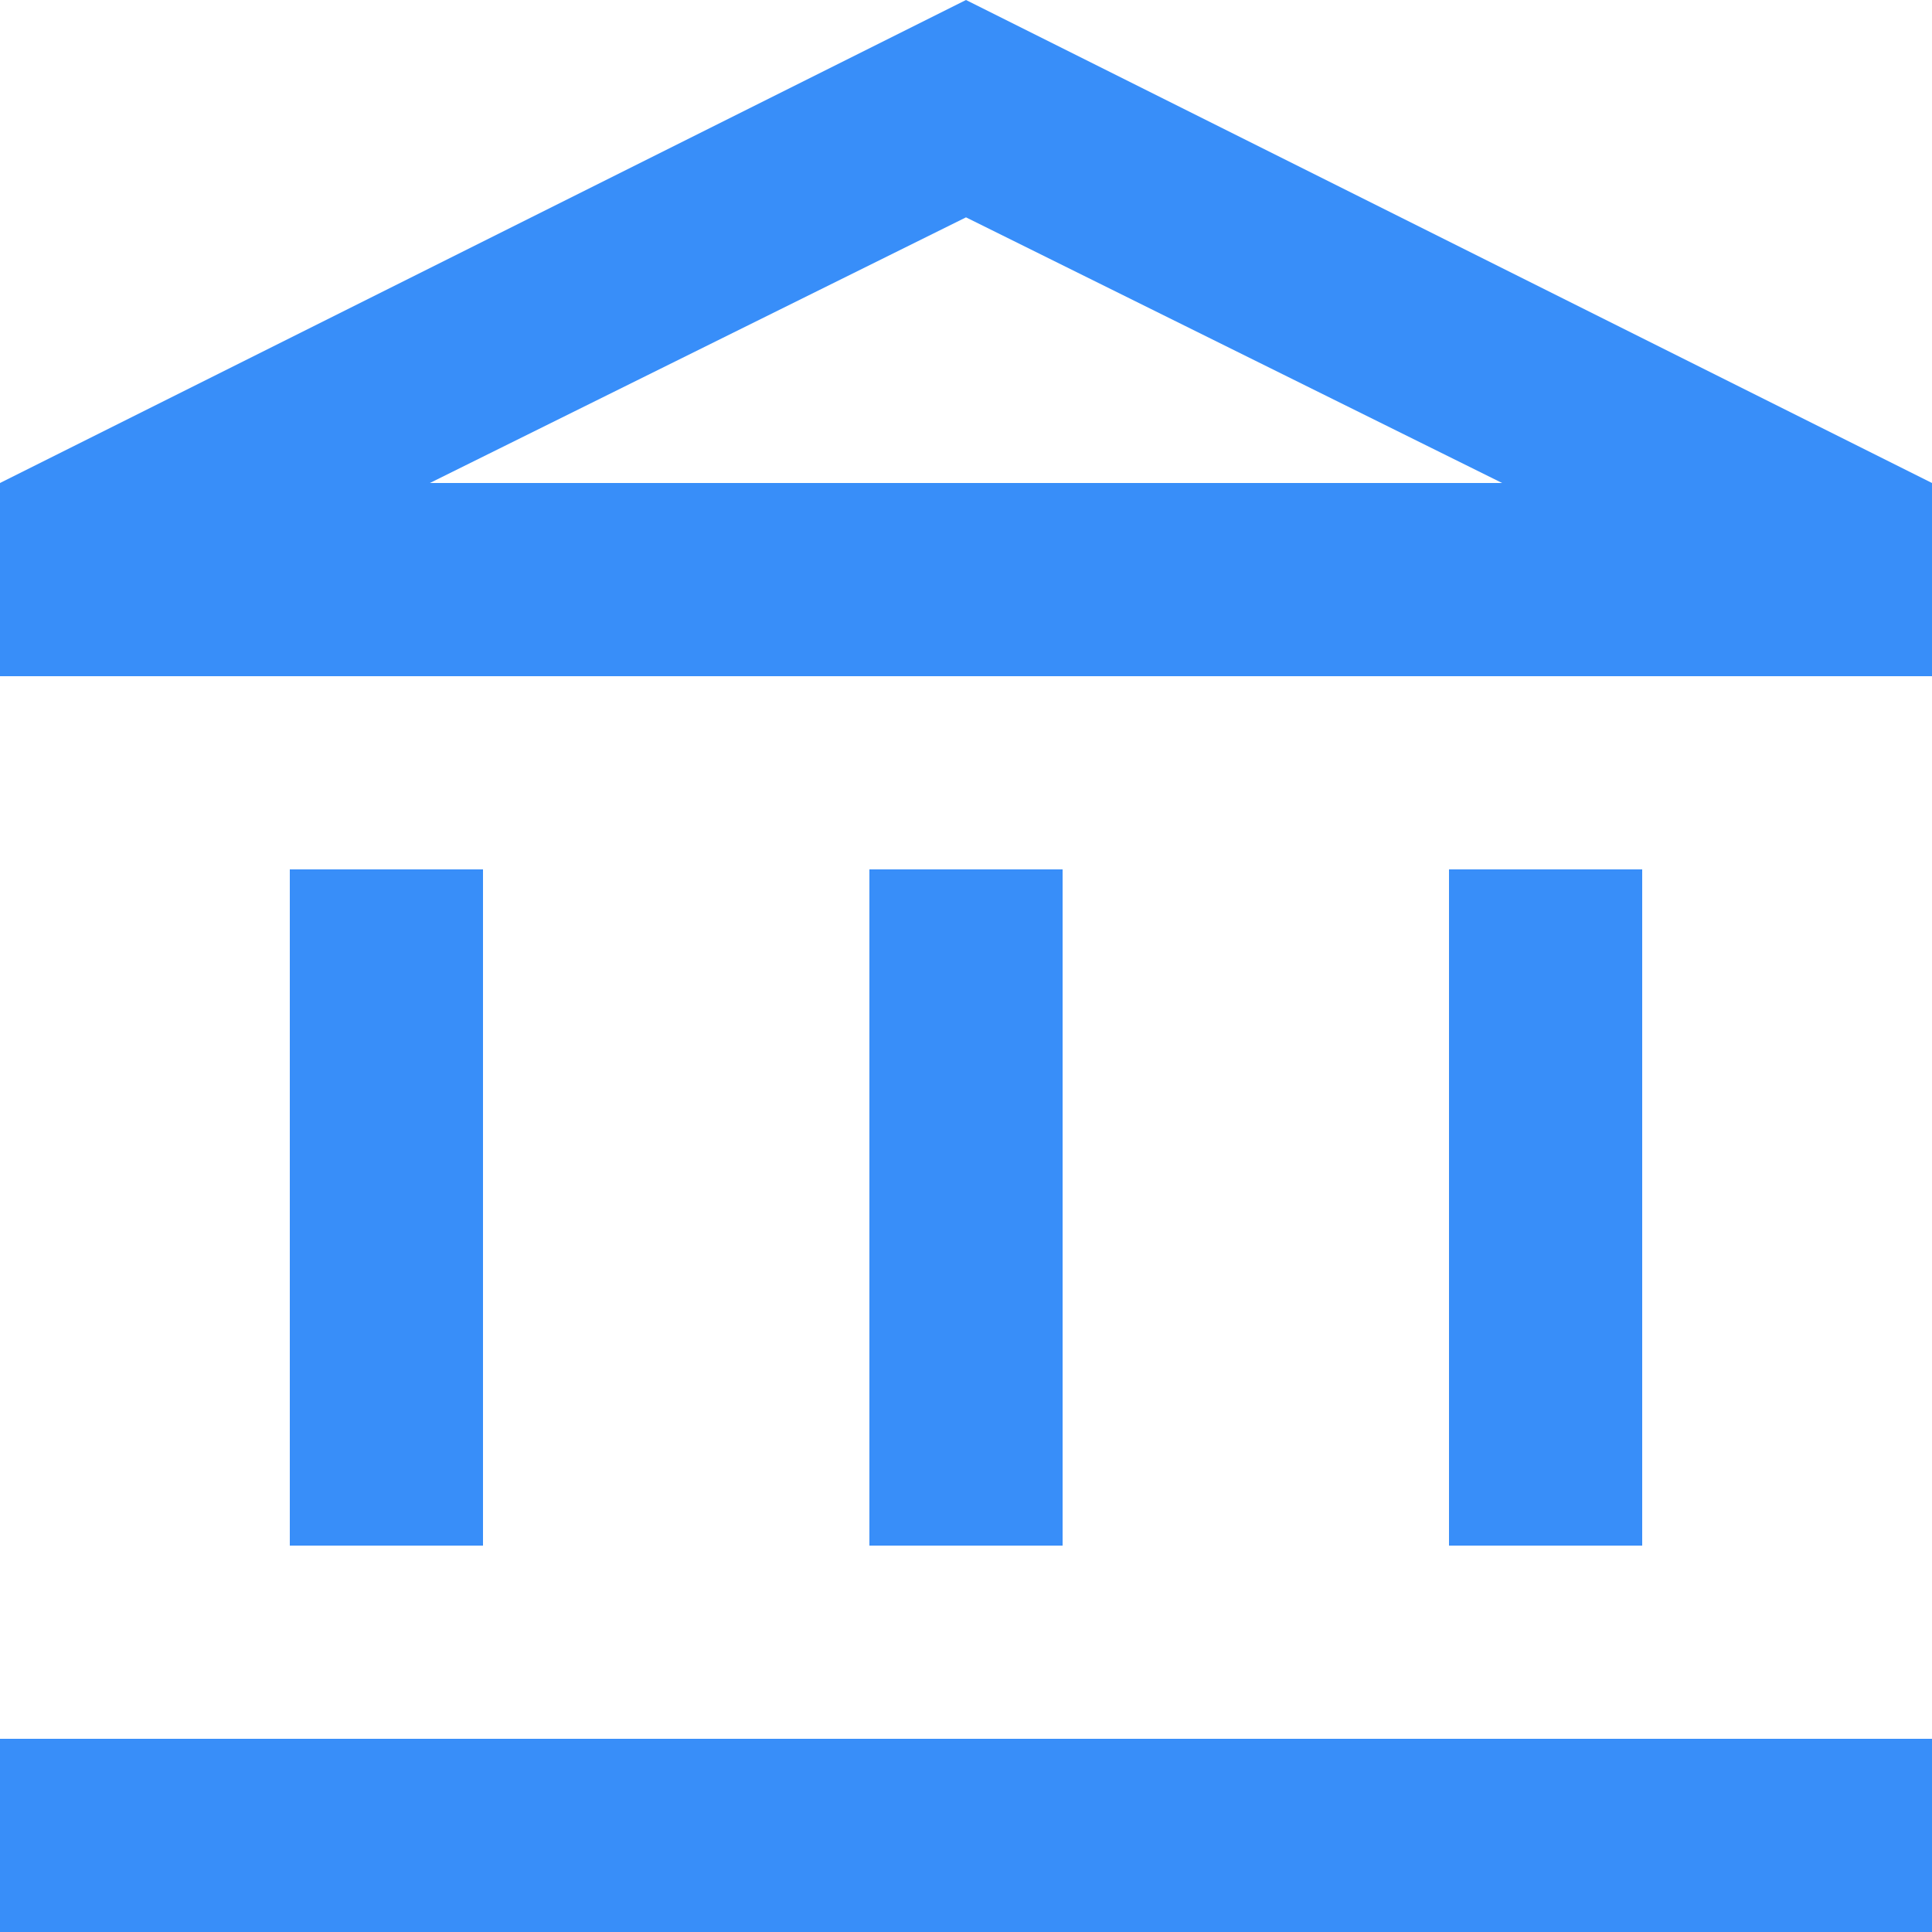 <svg width="52" height="52" viewBox="0 0 52 52" fill="none" xmlns="http://www.w3.org/2000/svg">
<path d="M7.8 41.6V23.4H13V41.6H7.8ZM23.4 41.6V23.4H28.6V41.6H23.4ZM0 52V46.8H52V52H0ZM39 41.6V23.4H44.2V41.6H39ZM0 18.2V13L26 0L52 13V18.2H0ZM11.57 13H40.43L26 5.85L11.57 13Z" fill="#388EF9"/>
</svg>
